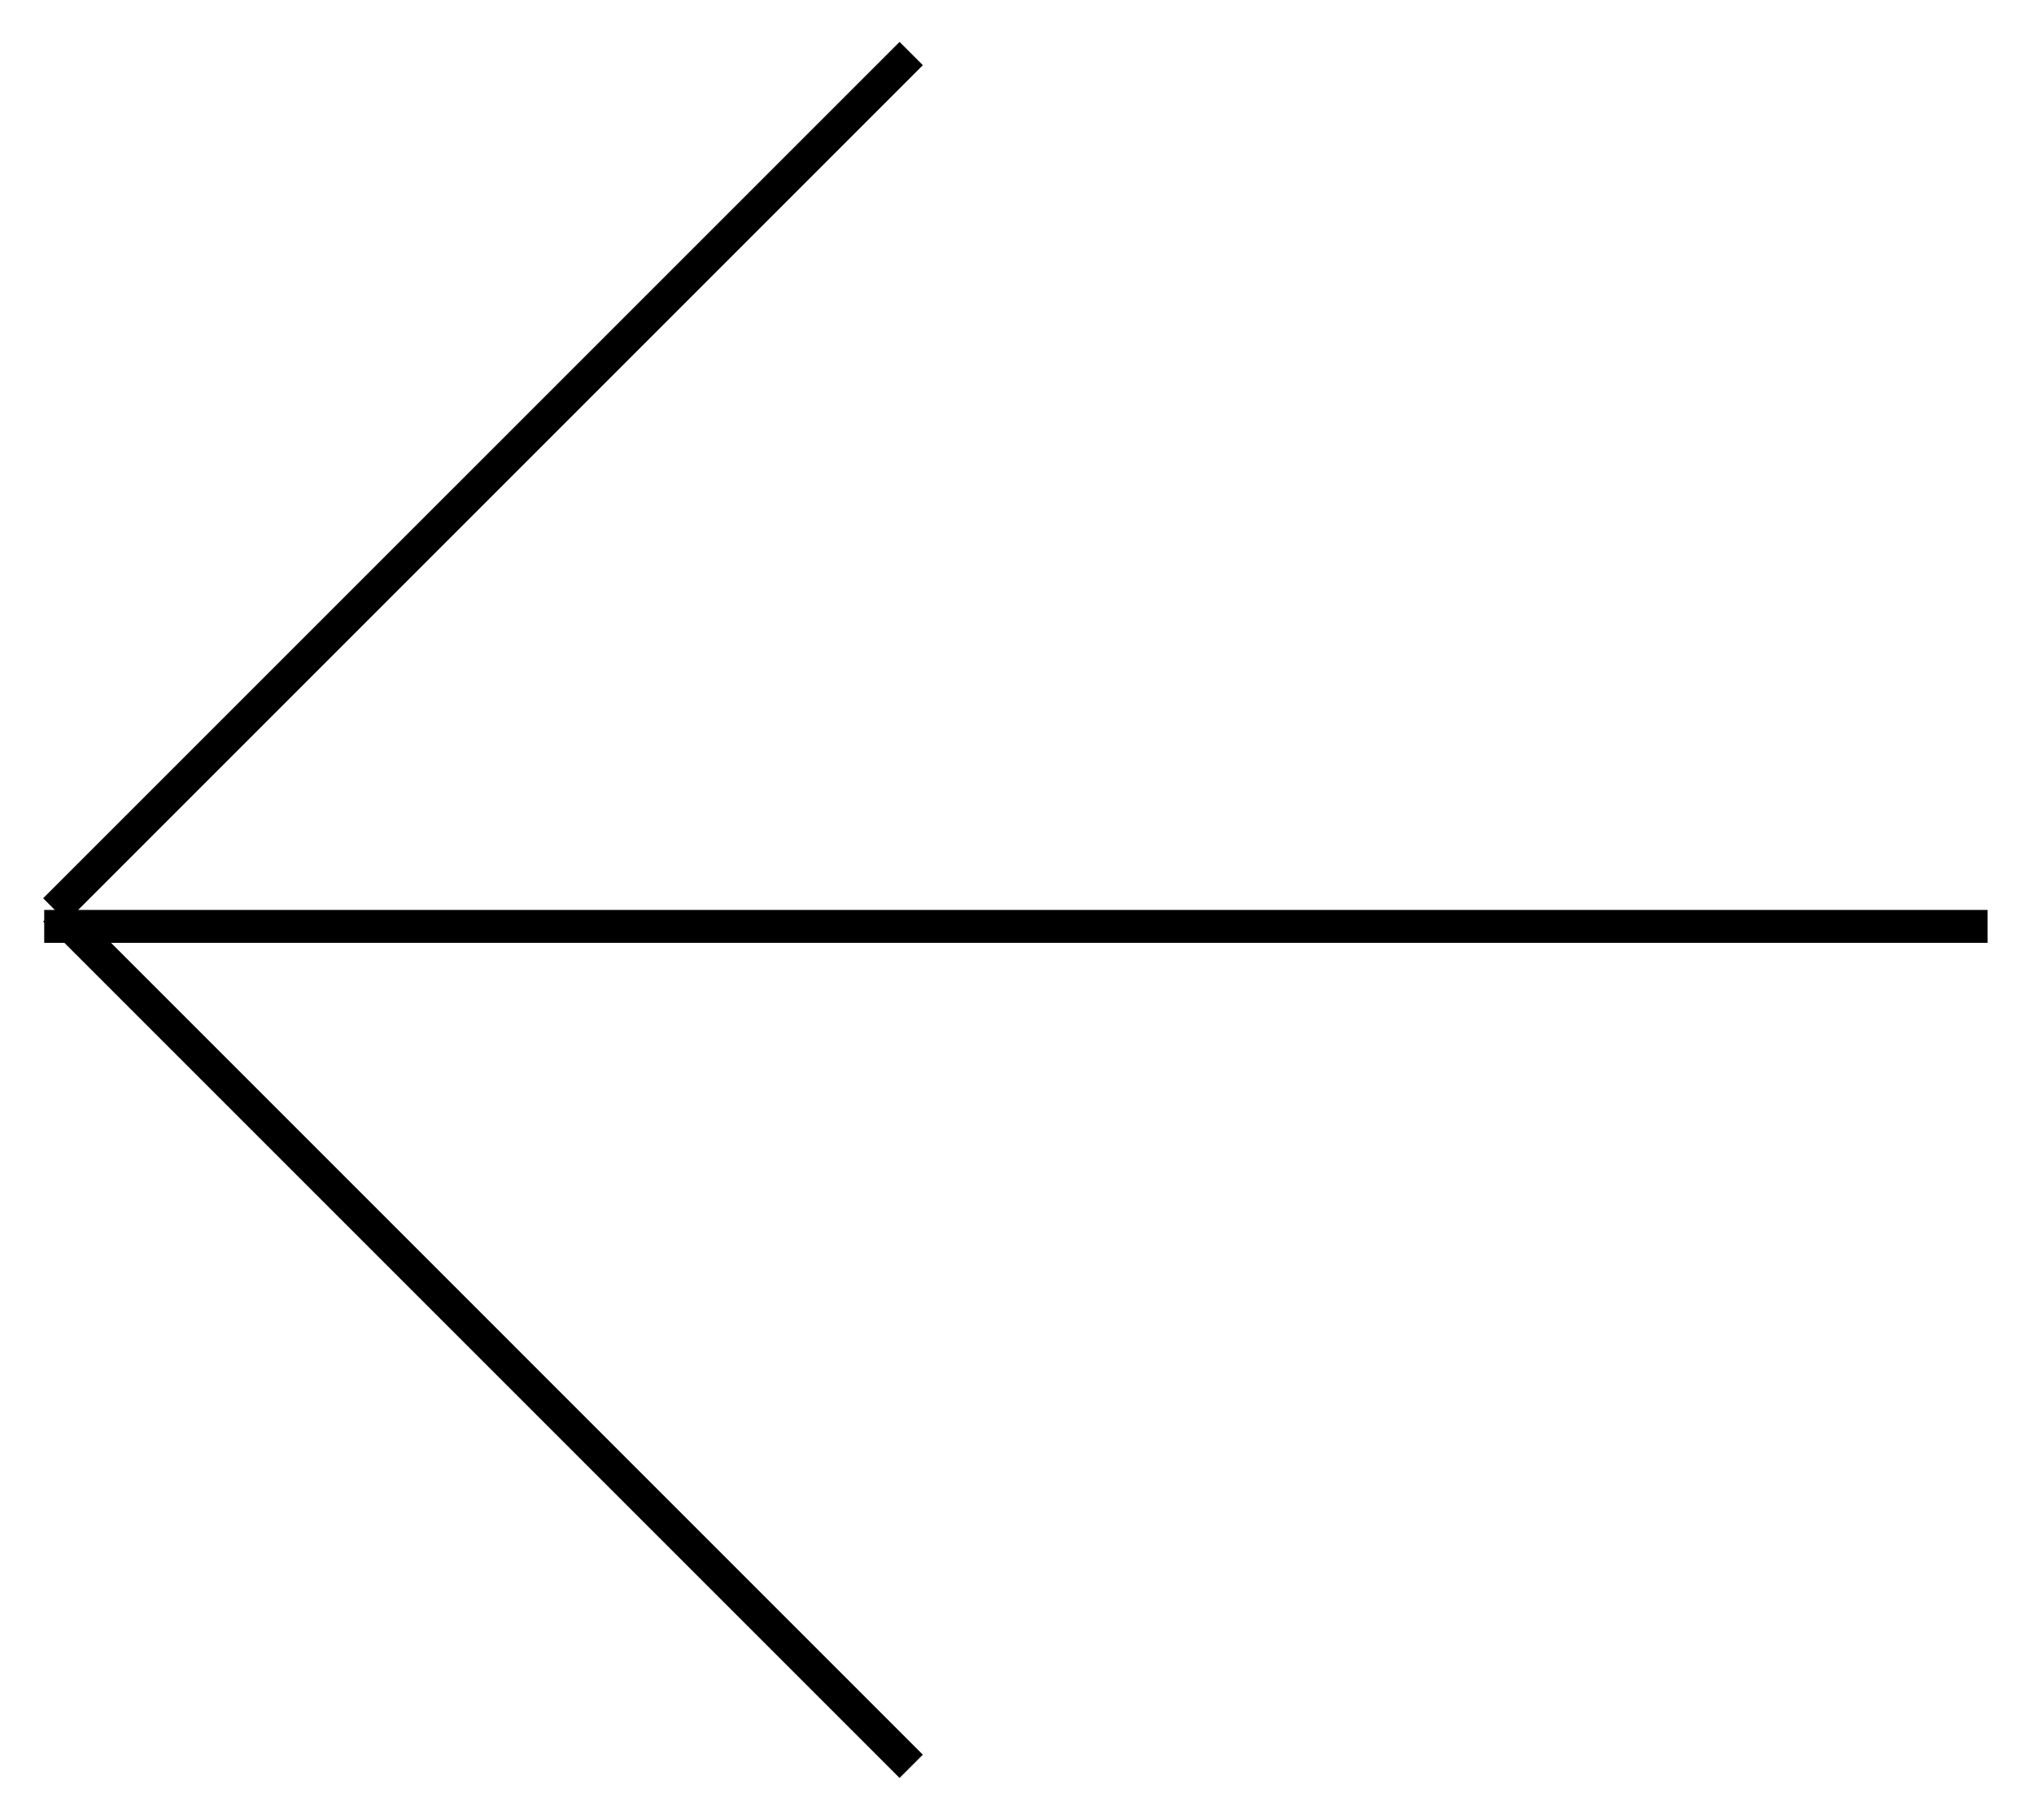 <svg 
 xmlns="http://www.w3.org/2000/svg"
 xmlns:xlink="http://www.w3.org/1999/xlink"
 viewBox="0 0 38 34">
<path fill-rule="evenodd"  fill="rgb(0, 0, 0)"
 d="M0.826,17.615 L0.826,17.000 L37.132,17.000 L37.132,17.615 L0.826,17.615 Z"/>
<path fill-rule="evenodd"  fill="rgb(0, 0, 0)"
 d="M0.806,17.218 L1.242,16.782 L17.241,32.782 L16.806,33.217 L0.806,17.218 Z"/>
<path fill-rule="evenodd"  fill="rgb(0, 0, 0)"
 d="M16.806,0.783 L17.241,1.218 L1.242,17.218 L0.806,16.782 L16.806,0.783 Z"/>
</svg>